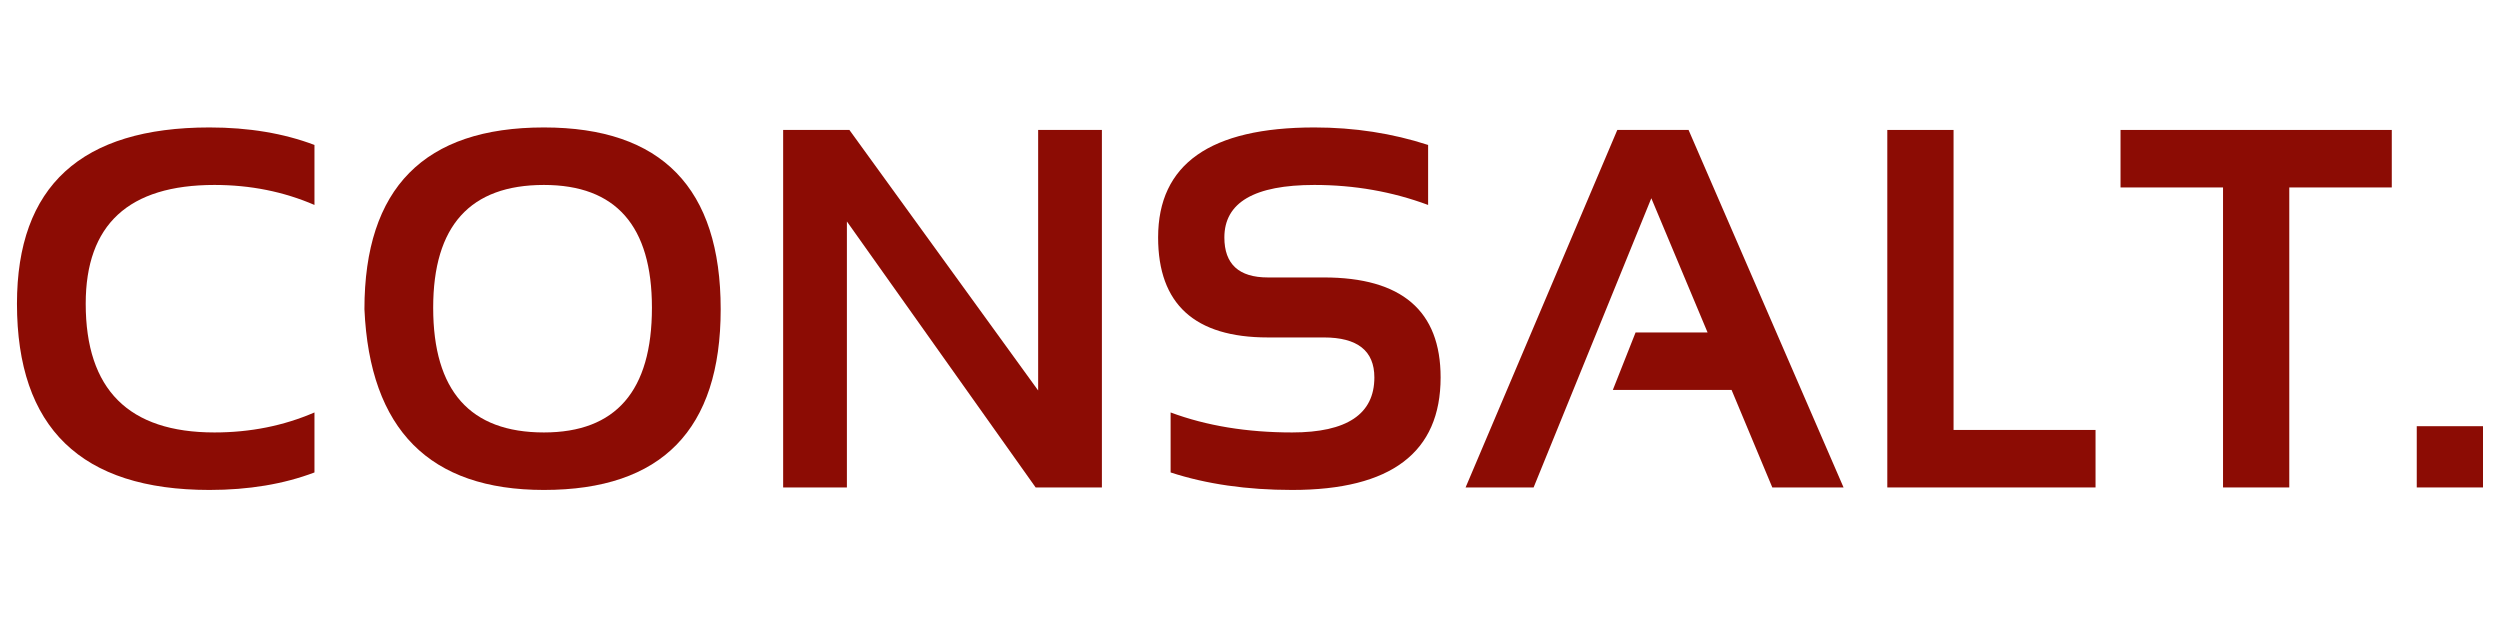 <?xml version="1.0" encoding="UTF-8"?> <svg xmlns="http://www.w3.org/2000/svg" xmlns:xlink="http://www.w3.org/1999/xlink" width="1000" zoomAndPan="magnify" viewBox="0 0 750 187.5" height="250" preserveAspectRatio="xMidYMid meet" version="1.0"><defs><g></g></defs><g fill="#8c0c04" fill-opacity="1"><g transform="translate(-2.41, 146.235)"><g><path d="M 96.75 -4.5 C 87.5 -1 77 0.75 65.25 0.75 C 26.75 0.75 7.5 -17.875 7.5 -55.125 C 7.5 -90.375 26.75 -108 65.25 -108 C 77 -108 87.5 -106.25 96.75 -102.75 L 96.75 -84.75 C 87.5 -88.75 77.5 -90.75 66.75 -90.75 C 41 -90.75 28.125 -78.875 28.125 -55.125 C 28.125 -29.375 41 -16.5 66.75 -16.5 C 77.5 -16.5 87.5 -18.5 96.75 -22.5 Z M 96.75 -4.5 "></path></g></g></g><g fill="#8c0c04" fill-opacity="1"><g transform="translate(101.83, 146.235)"><g><path d="M 28.125 -53.922 C 28.125 -28.973 39.195 -16.5 61.344 -16.5 C 82.945 -16.5 93.75 -28.973 93.75 -53.922 C 93.75 -78.473 82.945 -90.75 61.344 -90.75 C 39.195 -90.75 28.125 -78.473 28.125 -53.922 Z M 7.5 -53.469 C 7.5 -89.82 25.445 -108 61.344 -108 C 96.695 -108 114.375 -89.82 114.375 -53.469 C 114.375 -17.32 96.695 0.75 61.344 0.75 C 27.051 0.75 9.102 -17.32 7.5 -53.469 Z M 7.5 -53.469 "></path></g></g></g><g fill="#8c0c04" fill-opacity="1"><g transform="translate(223.695, 146.235)"><g><path d="M 11.25 0 L 11.25 -107.25 L 31.125 -107.25 L 87.75 -29.094 L 87.75 -107.25 L 106.875 -107.25 L 106.875 0 L 87 0 L 30.375 -79.797 L 30.375 0 Z M 11.25 0 "></path></g></g></g><g fill="#8c0c04" fill-opacity="1"><g transform="translate(341.809, 146.235)"><g><path d="M 9.375 -4.5 L 9.375 -22.5 C 20.125 -18.5 32.273 -16.5 45.828 -16.5 C 62.273 -16.5 70.5 -22 70.5 -33 C 70.5 -41 65.445 -45 55.344 -45 L 38.547 -45 C 16.598 -45 5.625 -55 5.625 -75 C 5.625 -97 21.25 -108 52.5 -108 C 64.5 -108 75.875 -106.25 86.625 -102.75 L 86.625 -84.75 C 75.875 -88.75 64.5 -90.75 52.5 -90.75 C 34.5 -90.75 25.5 -85.5 25.5 -75 C 25.5 -67 29.848 -63 38.547 -63 L 55.344 -63 C 78.695 -63 90.375 -53 90.375 -33 C 90.375 -10.5 75.523 0.75 45.828 0.75 C 32.273 0.75 20.125 -1 9.375 -4.5 Z M 9.375 -4.5 "></path></g></g></g><g fill="#8c0c04" fill-opacity="1"><g transform="translate(437.801, 146.235)"><g><path d="M 22.281 0 L 1.875 0 L 47.391 -107.25 L 68.766 -107.25 L 115.266 0 L 93.891 0 L 81.672 -29.25 L 46.047 -29.25 L 52.875 -46.5 L 74.469 -46.5 L 57.594 -86.766 Z M 22.281 0 "></path></g></g></g><g fill="#8c0c04" fill-opacity="1"><g transform="translate(554.941, 146.235)"><g><path d="M 31.125 -107.25 L 31.125 -17.25 L 73.719 -17.25 L 73.719 0 L 11.25 0 L 11.25 -107.25 Z M 31.125 -107.25 "></path></g></g></g><g fill="#8c0c04" fill-opacity="1"><g transform="translate(636.159, 146.235)"><g><path d="M 81.375 -107.25 L 81.375 -90 L 50.625 -90 L 50.625 0 L 30.75 0 L 30.75 -90 L 0 -90 L 0 -107.25 Z M 81.375 -107.25 "></path></g></g></g><g fill="#8c0c04" fill-opacity="1"><g transform="translate(717.526, 146.235)"><g><path d="M 27.375 -18.375 L 27.375 0 L 7.5 0 L 7.5 -18.375 Z M 27.375 -18.375 "></path></g></g></g></svg> 